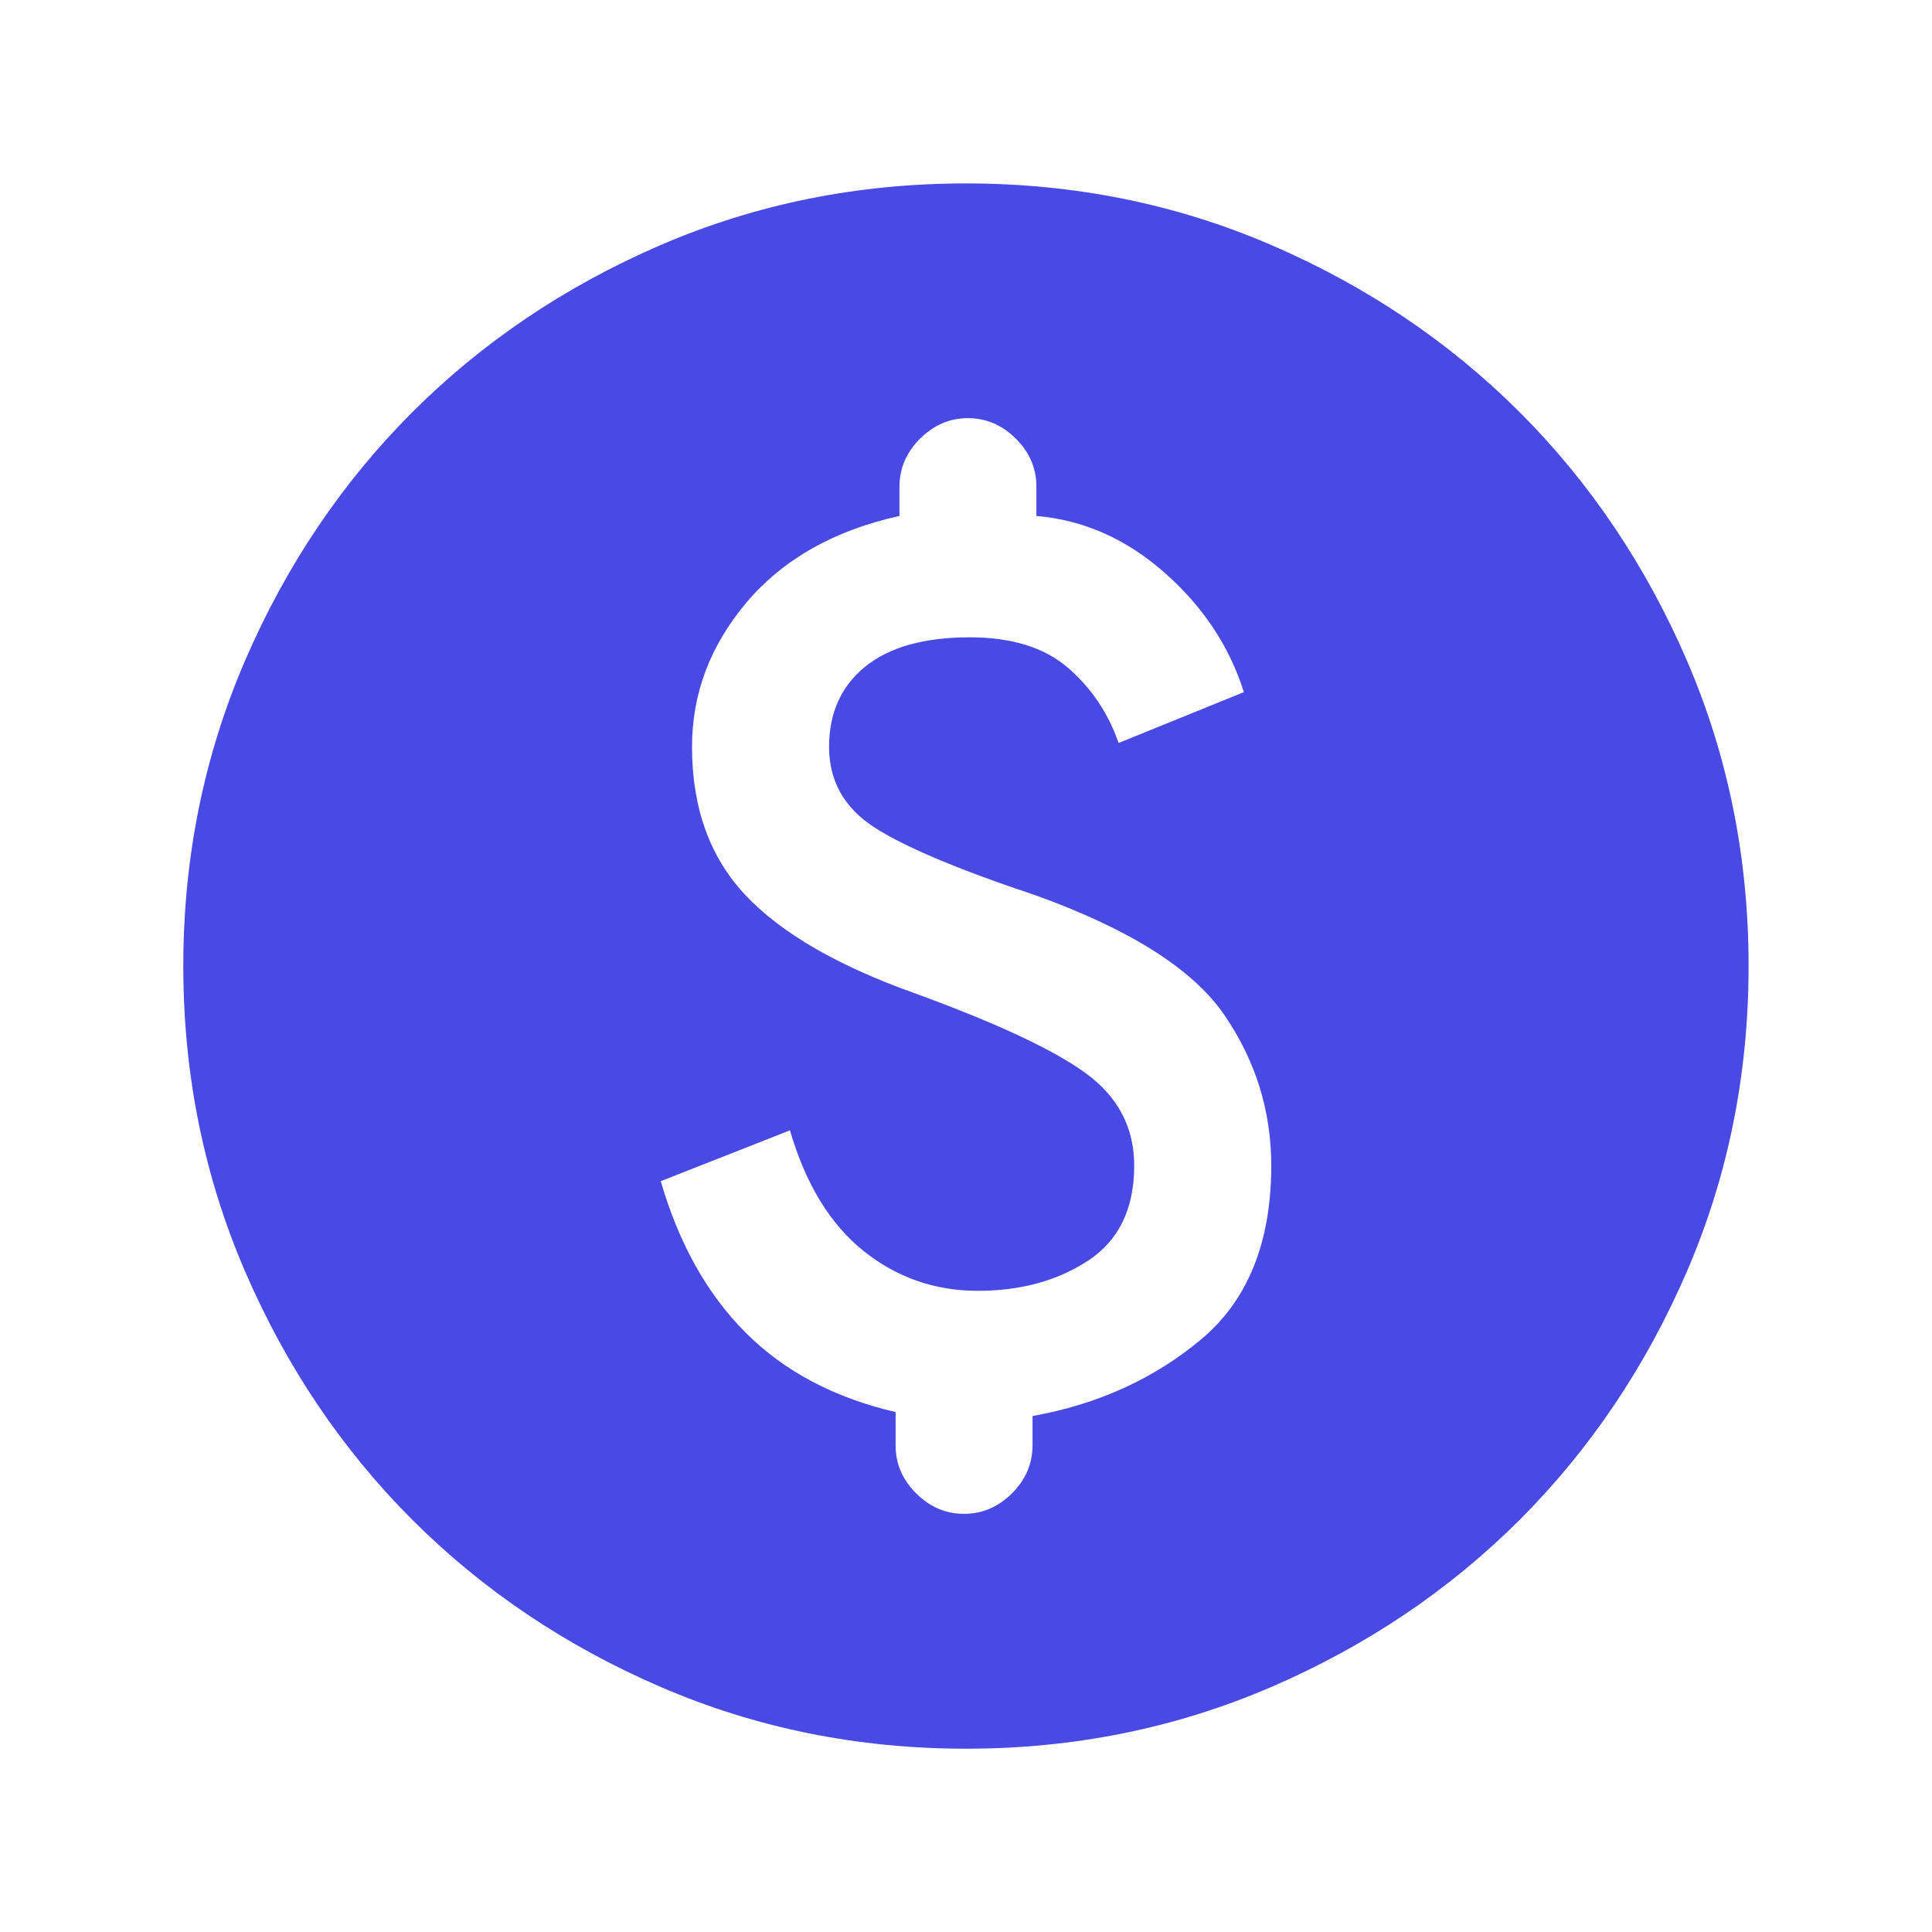 <svg width="16" height="16" viewBox="0 0 16 16" fill="none" xmlns="http://www.w3.org/2000/svg">
<mask id="mask0_6_198" style="mask-type:alpha" maskUnits="userSpaceOnUse" x="0" y="0" width="16" height="16">
<rect x="0.222" y="0.222" width="15.556" height="15.556" fill="#D9D9D9"/>
</mask>
<g mask="url(#mask0_6_198)">
<path d="M5.472 9.782C5.623 10.301 5.858 10.72 6.177 11.038C6.496 11.357 6.909 11.576 7.417 11.694V11.97C7.417 12.121 7.473 12.254 7.587 12.367C7.7 12.48 7.832 12.537 7.984 12.537C8.135 12.537 8.267 12.48 8.381 12.367C8.494 12.254 8.551 12.121 8.551 11.97V11.727C9.091 11.63 9.555 11.419 9.944 11.095C10.333 10.771 10.528 10.29 10.528 9.653C10.528 9.199 10.398 8.783 10.139 8.405C9.88 8.027 9.361 7.698 8.583 7.417C7.935 7.201 7.487 7.012 7.238 6.85C6.99 6.688 6.866 6.466 6.866 6.185C6.866 5.904 6.966 5.683 7.165 5.521C7.365 5.359 7.654 5.278 8.032 5.278C8.378 5.278 8.648 5.362 8.843 5.529C9.037 5.696 9.177 5.904 9.264 6.153L10.301 5.732C10.182 5.353 9.963 5.024 9.645 4.743C9.326 4.462 8.972 4.306 8.583 4.273V4.03C8.583 3.879 8.527 3.747 8.413 3.633C8.3 3.52 8.167 3.463 8.016 3.463C7.865 3.463 7.733 3.52 7.619 3.633C7.506 3.747 7.449 3.879 7.449 4.03V4.273C6.909 4.392 6.488 4.63 6.185 4.986C5.883 5.343 5.731 5.742 5.731 6.185C5.731 6.693 5.88 7.103 6.177 7.417C6.474 7.73 6.941 8 7.579 8.227C8.259 8.475 8.732 8.697 8.996 8.891C9.261 9.086 9.393 9.34 9.393 9.653C9.393 10.009 9.267 10.271 9.013 10.439C8.759 10.606 8.454 10.69 8.097 10.69C7.741 10.69 7.425 10.579 7.149 10.358C6.874 10.136 6.671 9.804 6.542 9.361L5.472 9.782ZM8 14.482C7.103 14.482 6.261 14.311 5.472 13.971C4.684 13.631 3.998 13.169 3.414 12.586C2.831 12.002 2.369 11.316 2.029 10.528C1.689 9.739 1.518 8.897 1.518 8C1.518 7.103 1.689 6.261 2.029 5.472C2.369 4.684 2.831 3.998 3.414 3.414C3.998 2.831 4.684 2.369 5.472 2.029C6.261 1.689 7.103 1.519 8 1.519C8.897 1.519 9.739 1.689 10.528 2.029C11.316 2.369 12.002 2.831 12.586 3.414C13.169 3.998 13.631 4.684 13.971 5.472C14.311 6.261 14.481 7.103 14.481 8C14.481 8.897 14.311 9.739 13.971 10.528C13.631 11.316 13.169 12.002 12.586 12.586C12.002 13.169 11.316 13.631 10.528 13.971C9.739 14.311 8.897 14.482 8 14.482Z" fill="#4949E5"/>
</g>
</svg>
